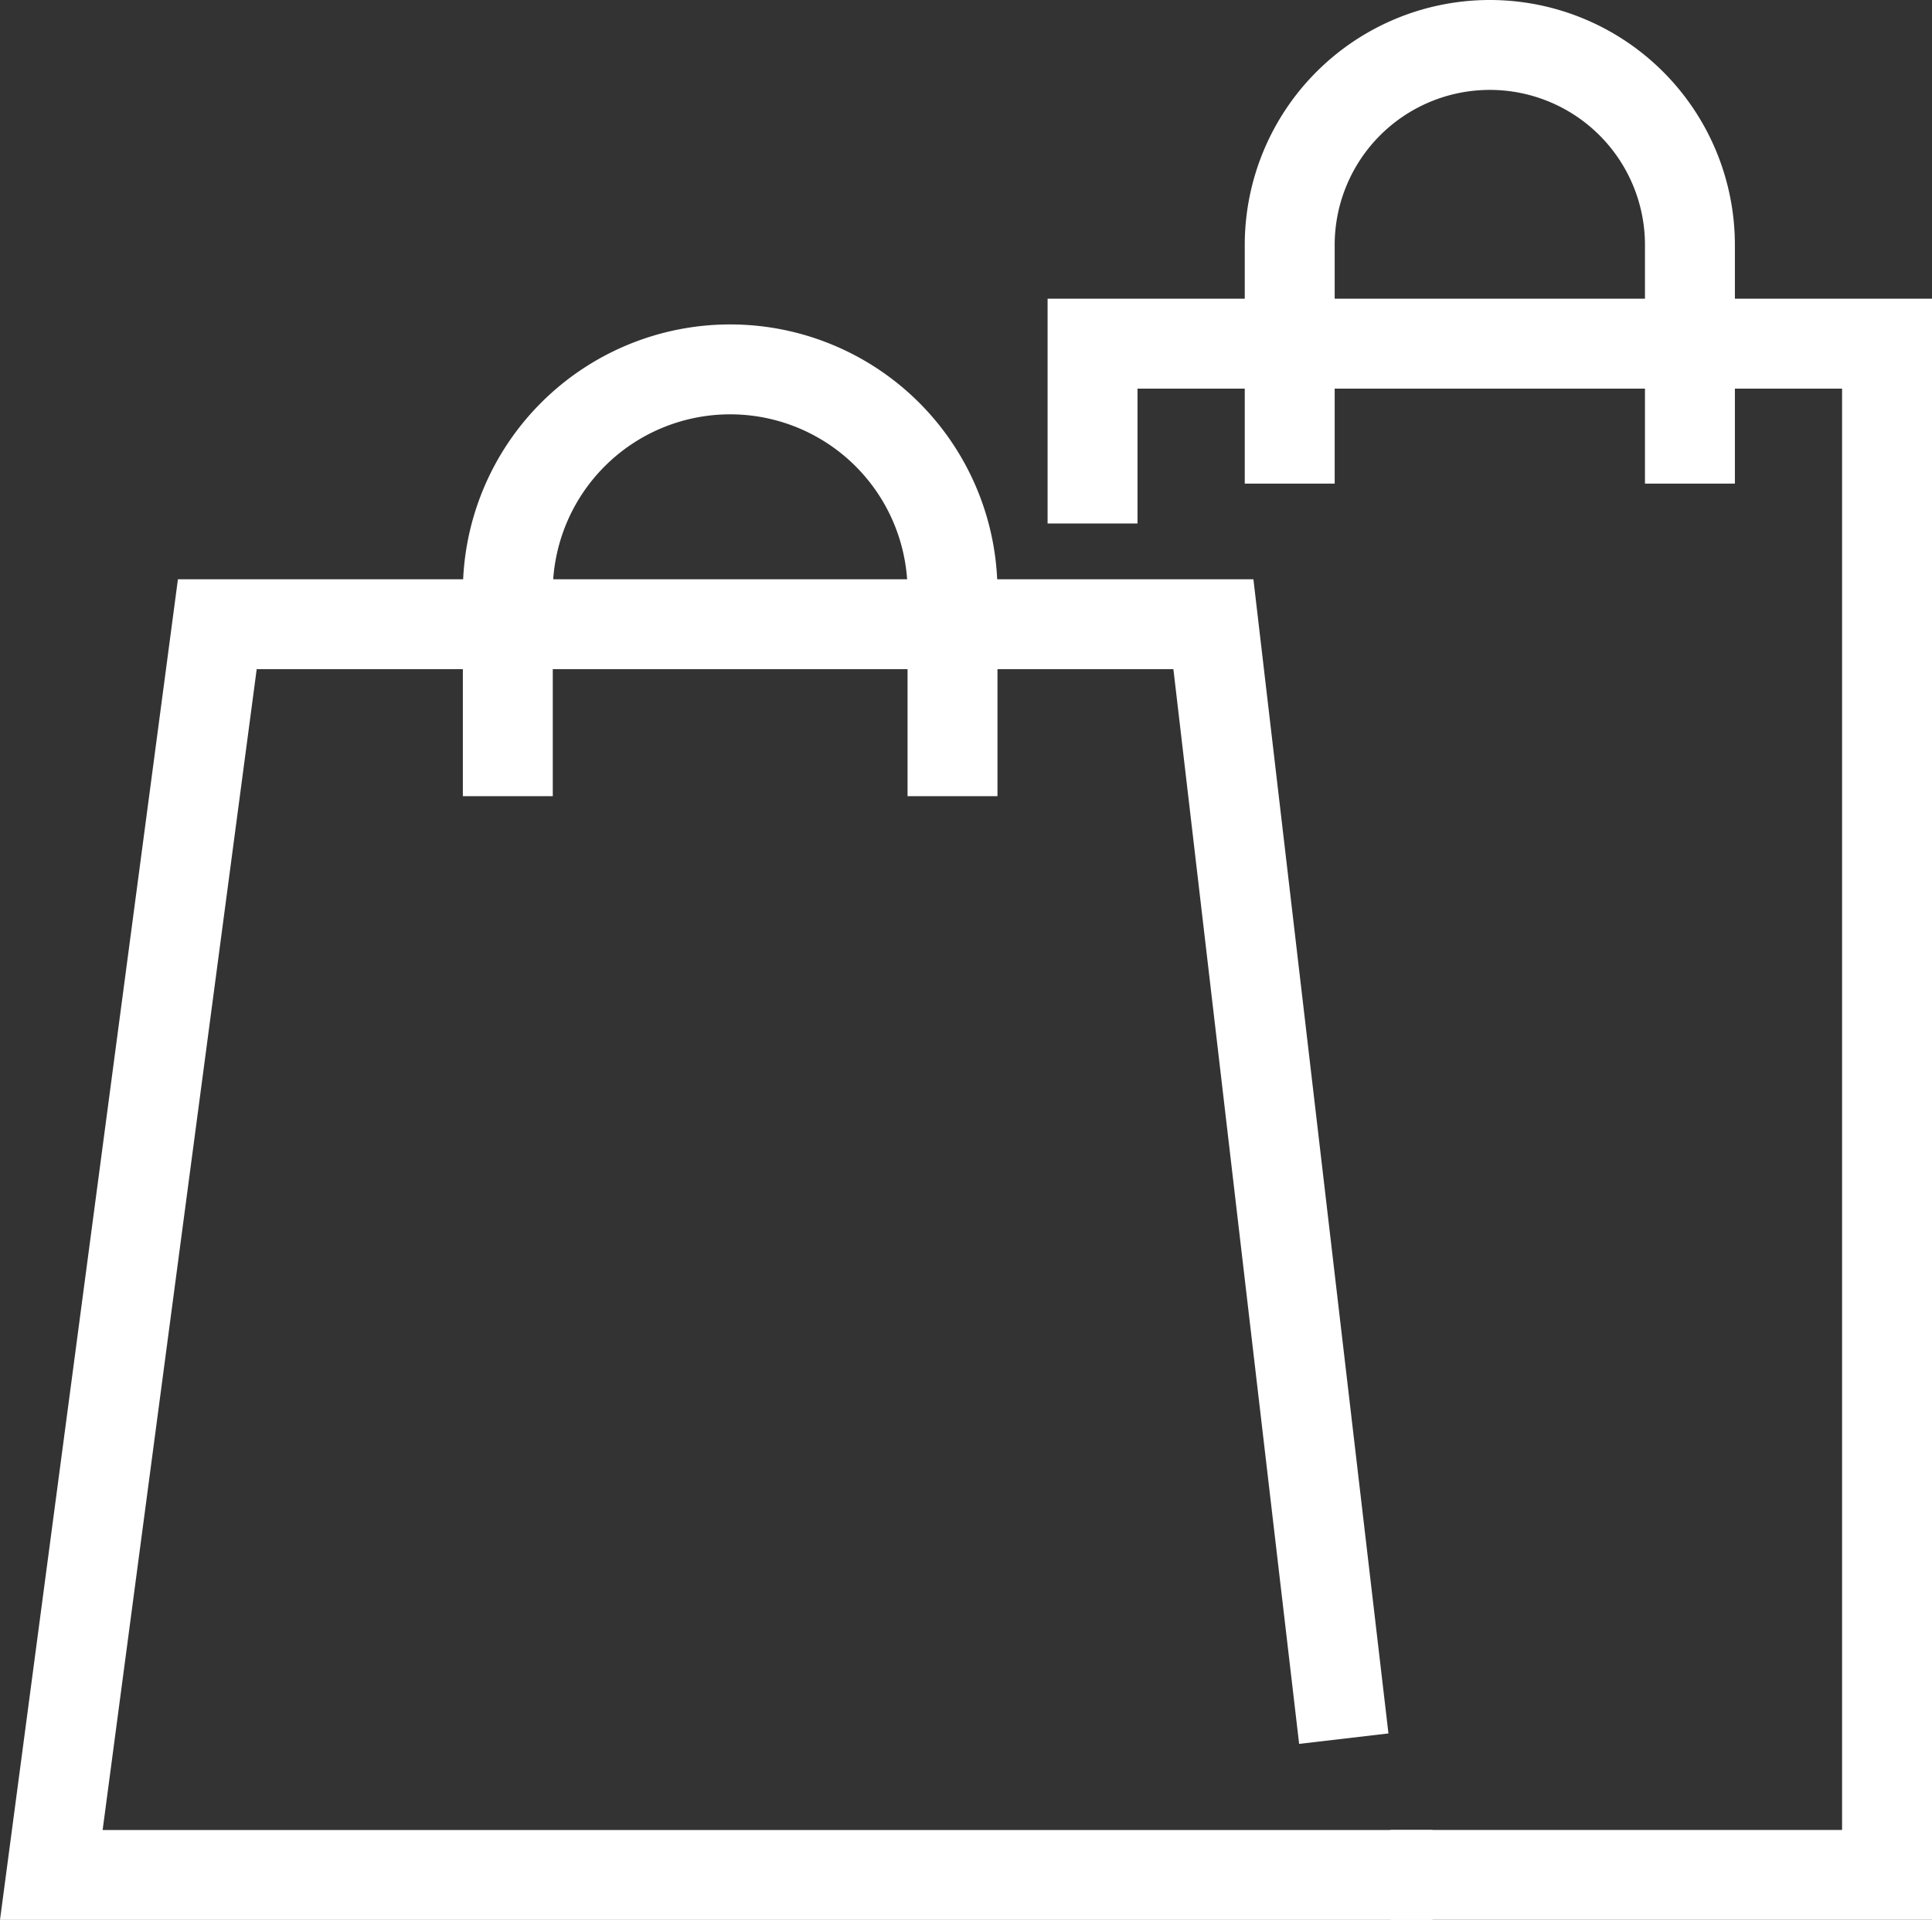 <svg xmlns="http://www.w3.org/2000/svg" width="32.228" height="32.036" viewBox="0 0 32.228 32.036">
    <rect x="0" y="0" width="32.228" height="32.036" fill="#333333" stroke="none"/>
    <g id="Group_2202" data-name="Group 2202" transform="translate(0.856 0.75)">
      <path id="Path_906" data-name="Path 906" d="M1176.92,207.594,1174.745,189h-16.616l-2.769,20.868H1178.4" transform="translate(-1155.36 -179.335)" fill="none" stroke="#fff" stroke-width="1.5"/>
      <path id="Path_907" data-name="Path 907" d="M1168.193,188.954v-3.412a3.709,3.709,0,0,1,3.709-3.709h0a3.709,3.709,0,0,1,3.709,3.709v3.412" transform="translate(-1160.578 -176.42)" fill="none" stroke="#fff" stroke-width="1.5"/>
      <path id="Path_908" data-name="Path 908" d="M1184.63,184.113v-3h13.253v25.548H1189.6" transform="translate(-1167.261 -176.129)" fill="none" stroke="#fff" stroke-width="1.5"/>
      <path id="Path_909" data-name="Path 909" d="M1190.172,180.03v-3.981a3.338,3.338,0,0,1,3.338-3.338h0a3.338,3.338,0,0,1,3.338,3.338v3.981" transform="translate(-1169.514 -172.711)" fill="none" stroke="#fff" stroke-width="1.5"/>
    </g>
</svg>